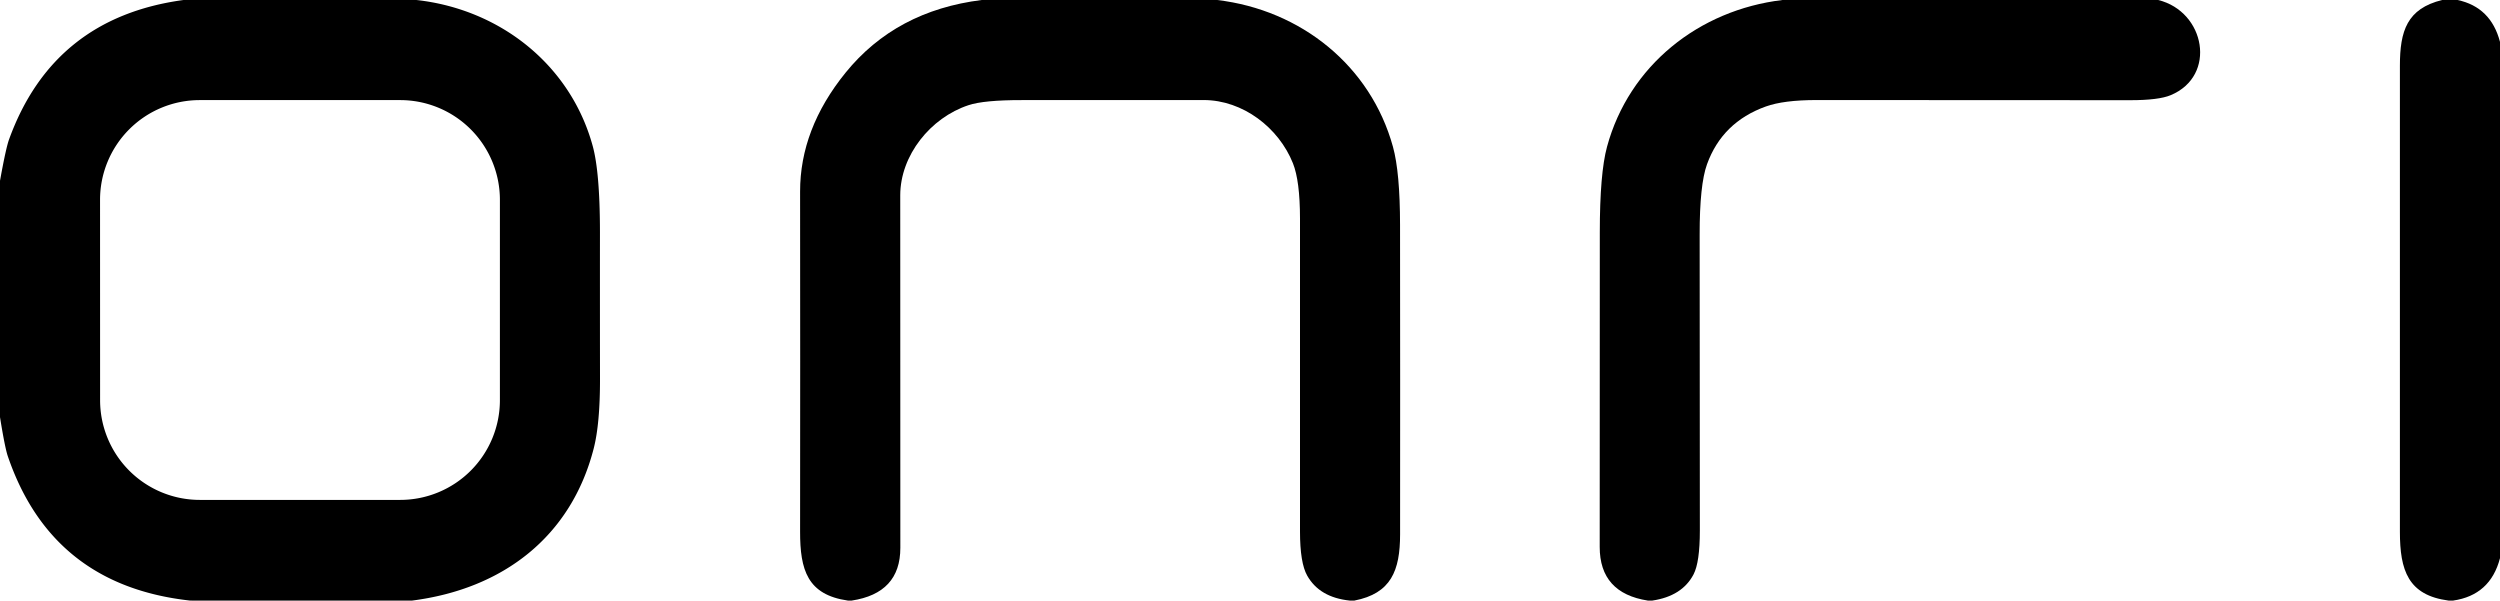 <svg viewBox="0.00 0.00 512.00 123.00" version="1.1" xmlns="http://www.w3.org/2000/svg">
<path d="M 37.58 0.00
  L 85.28 0.00
  C 102.46 1.90 116.88 13.33 121.40 29.95
  Q 122.87 35.36 122.87 47.66
  Q 122.86 62.58 122.88 77.51
  Q 122.90 86.77 121.58 91.89
  C 116.94 109.91 103.03 120.62 84.38 123.00
  L 83.65 123.00
  L 39.24 123.00
  Q 39.10 122.98 38.96 123.00
  Q 10.63 119.90 1.60 93.43
  Q 1.01 91.71 0.00 85.43
  L 0.00 37.02
  Q 1.21 30.33 1.85 28.57
  Q 10.89 3.62 37.58 0.00
  Z
  M 81.96 102.38
  A 20.42 20.42 0.0 0 0 102.38 81.96
  L 102.38 40.92
  A 20.42 20.42 0.0 0 0 81.96 20.50
  L 40.91 20.50
  A 20.42 20.42 0.0 0 0 20.49 40.92
  L 20.50 81.96
  A 20.42 20.42 0.0 0 0 40.92 102.38
  L 81.96 102.38
  Z" fill="#000000"></path>
<path d="M 201.06 0.00
  L 249.27 0.00
  C 266.44 2.04 280.70 13.45 285.28 30.07
  Q 286.72 35.30 286.73 46.06
  Q 286.77 77.76 286.74 109.46
  C 286.73 116.86 284.90 121.54 277.37 123.00
  L 276.46 123.00
  Q 270.24 122.37 267.71 117.88
  Q 266.24 115.28 266.24 108.85
  Q 266.27 76.80 266.24 44.74
  Q 266.23 37.03 264.79 33.43
  C 261.89 26.17 254.56 20.49 246.50 20.49
  Q 227.88 20.51 209.26 20.50
  Q 201.51 20.49 198.35 21.54
  C 190.57 24.11 184.38 31.80 184.37 40.00
  Q 184.35 76.10 184.39 112.20
  Q 184.40 121.49 174.41 123.00
  L 173.66 123.00
  C 165.36 121.81 163.85 116.74 163.86 108.88
  Q 163.90 74.06 163.86 39.25
  Q 163.84 26.41 173.16 14.90
  Q 183.46 2.19 201.06 0.00
  Z" fill="#000000"></path>
<path d="M 365.05 0.00
  L 442.00 0.00
  C 451.64 2.37 454.09 15.51 444.56 19.49
  Q 442.10 20.52 436.29 20.52
  Q 404.17 20.49 372.04 20.49
  Q 365.28 20.49 361.61 21.82
  Q 352.71 25.03 349.60 33.63
  Q 348.08 37.82 348.09 48.06
  Q 348.13 78.35 348.13 108.64
  Q 348.13 115.16 346.84 117.63
  Q 344.51 122.09 338.38 123.00
  L 337.49 123.00
  Q 327.61 121.47 327.62 112.00
  Q 327.62 79.79 327.64 47.59
  Q 327.64 35.49 329.12 30.05
  C 333.62 13.46 347.91 2.05 365.05 0.00
  Z" fill="#000000"></path>
<path d="M 500.14 0.00
  L 503.31 0.00
  Q 510.14 1.46 512.00 8.58
  L 512.00 114.31
  Q 510.02 121.90 502.39 123.00
  L 501.48 123.00
  C 493.17 121.91 491.50 116.80 491.50 108.91
  Q 491.50 61.19 491.50 13.47
  C 491.50 6.30 492.97 1.78 500.14 0.00
  Z" fill="#000000"></path>
</svg>

